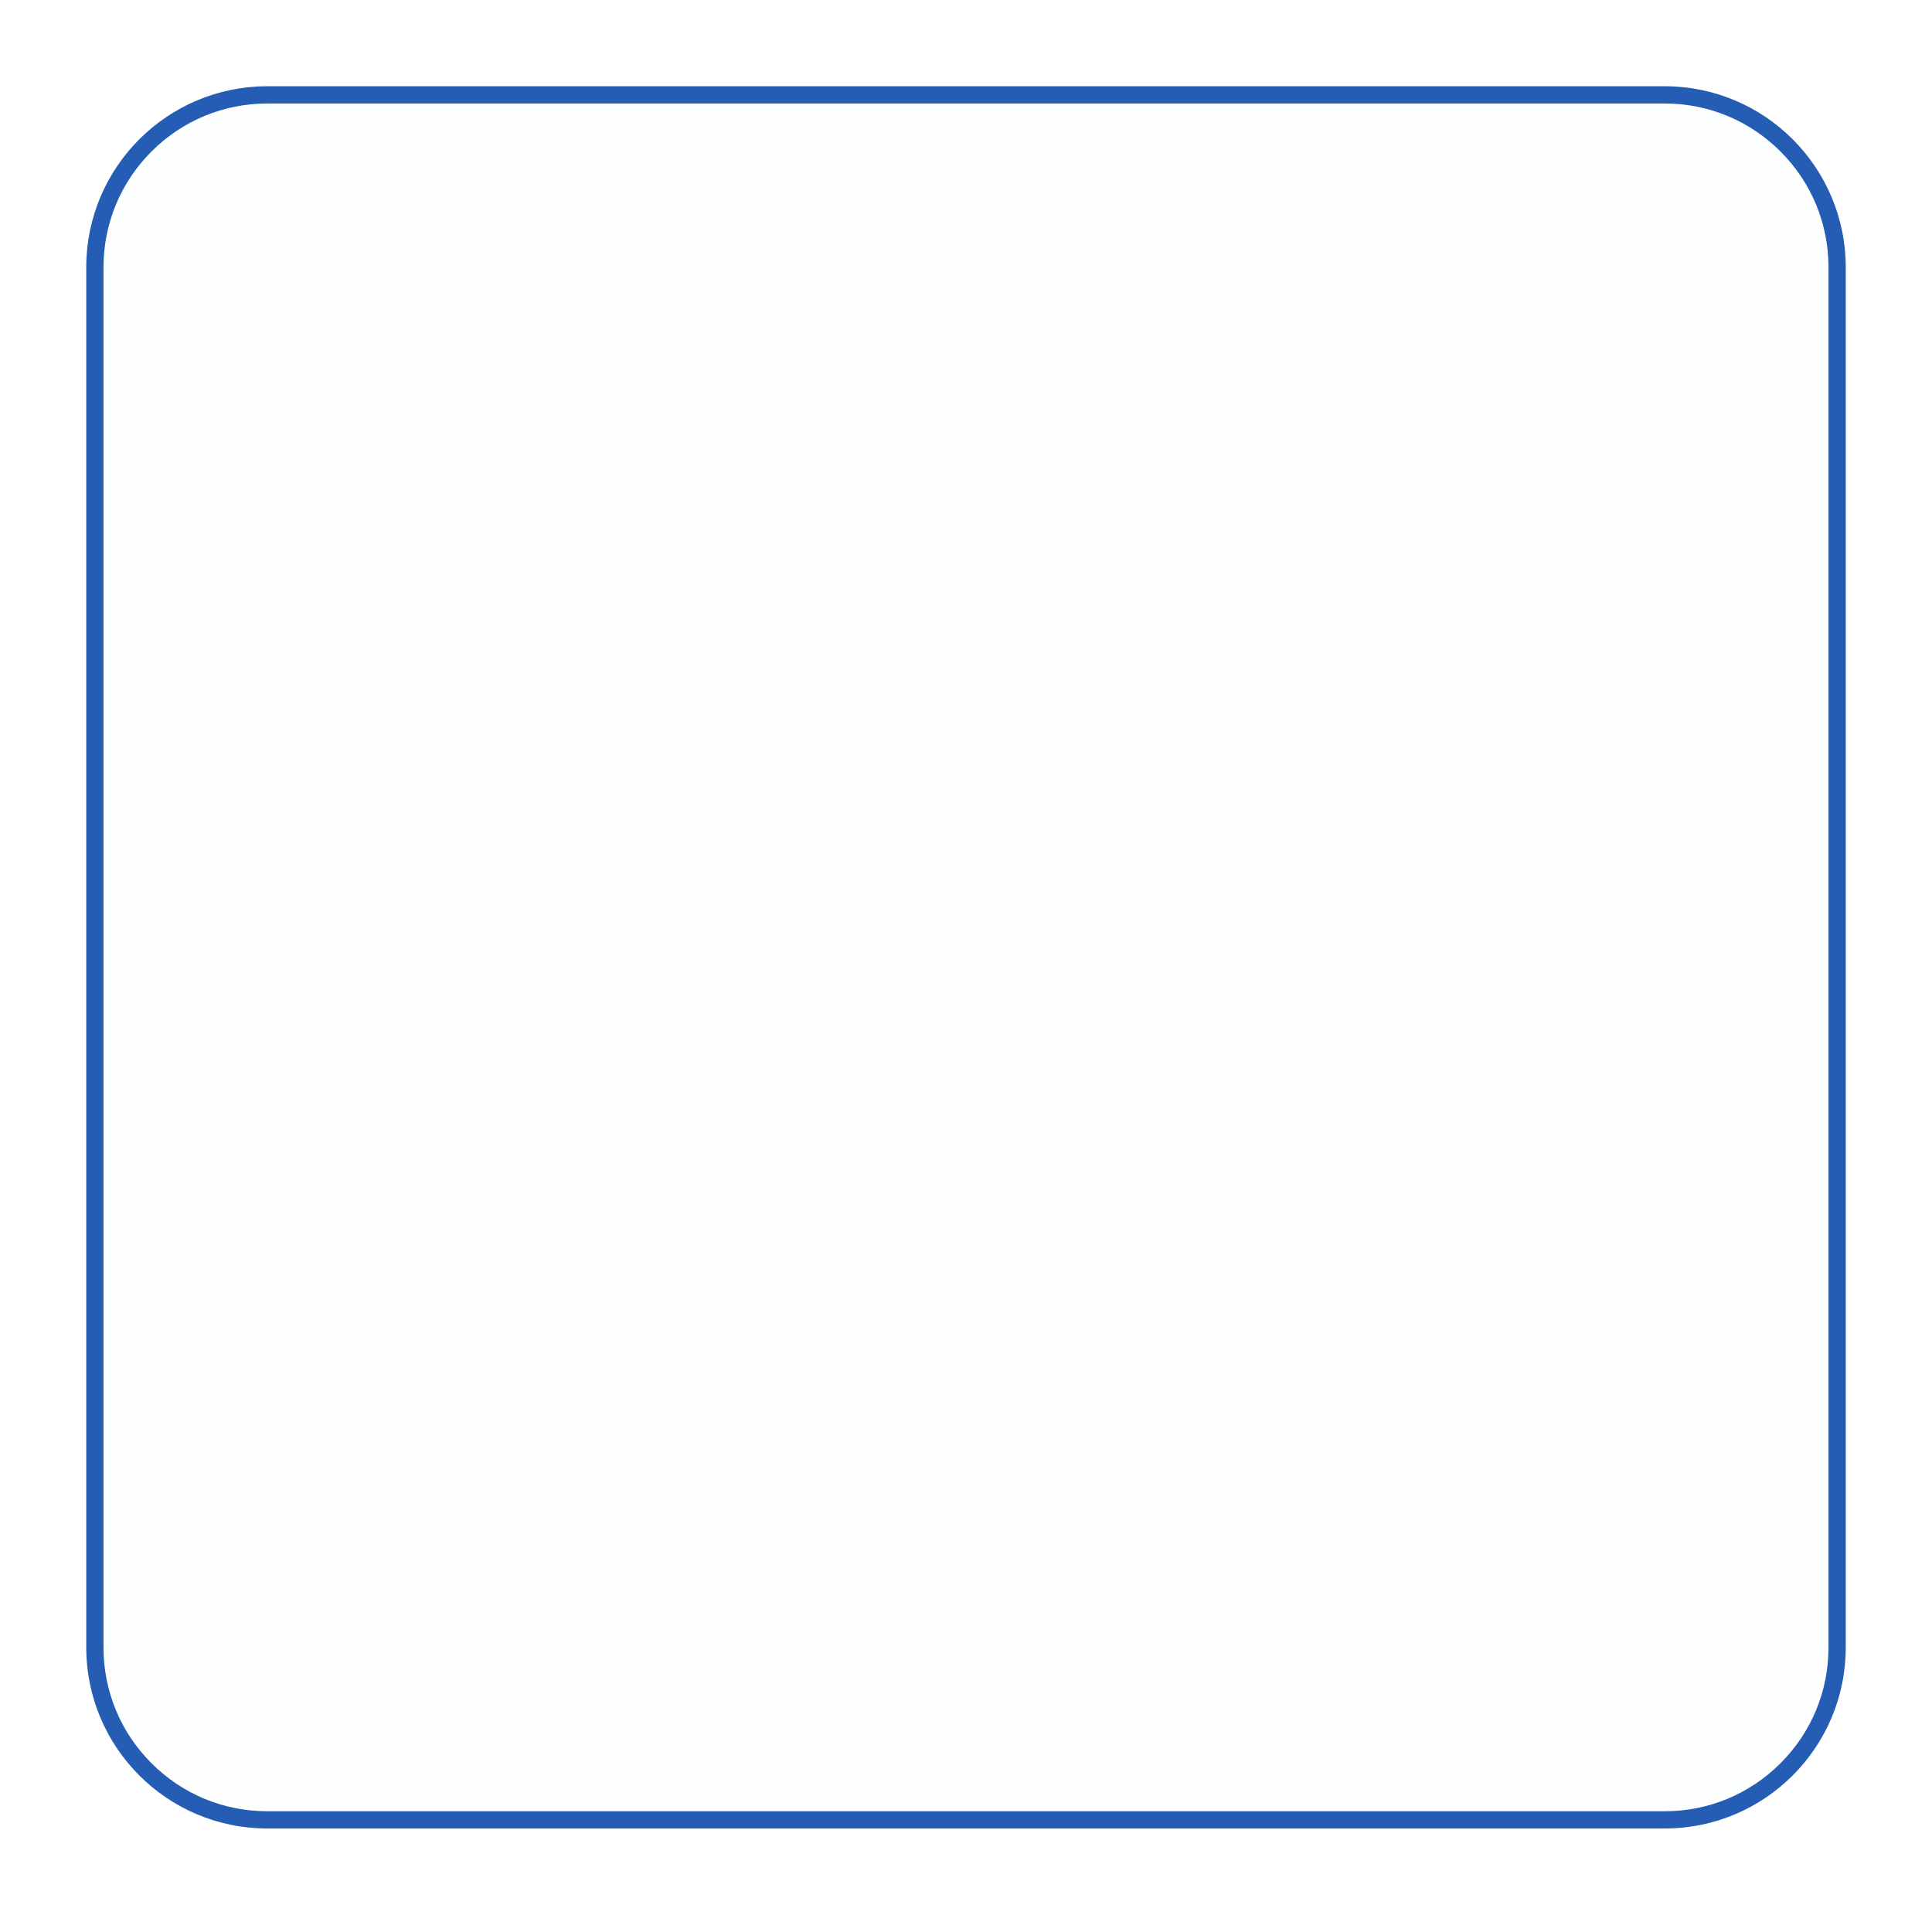 <?xml version="1.0" encoding="utf-8"?>
<svg xmlns="http://www.w3.org/2000/svg" fill="none" height="100%" overflow="visible" preserveAspectRatio="none" style="display: block;" viewBox="0 0 224 222" width="100%">
<g filter="url(#filter0_d_0_20)" id="Group">
<g id=" 35">
<path d="M199 203H37C34.3 203 31.68 202.471 29.215 201.429C26.834 200.421 24.695 198.979 22.858 197.142C21.021 195.305 19.579 193.166 18.571 190.785C17.529 188.32 17 185.7 17 183V23C17 20.3 17.529 17.68 18.571 15.215C19.579 12.834 21.021 10.695 22.858 8.858C24.695 7.021 26.834 5.579 29.215 4.571C31.68 3.529 34.3 3 37 3H199C201.7 3 204.32 3.529 206.785 4.571C209.166 5.579 211.305 7.021 213.142 8.858C214.979 10.695 216.421 12.834 217.429 15.215C218.471 17.68 219 20.3 219 23V183C219 185.7 218.471 188.32 217.429 190.785C216.421 193.166 214.979 195.305 213.142 197.142C211.305 198.979 209.166 200.421 206.785 201.429C204.32 202.471 201.7 203 199 203Z" fill="#FDFFFF" id="Vector"/>
<path d="M37 4C31.925 4 27.154 5.976 23.565 9.565C19.976 13.154 18 17.925 18 23V183C18 188.075 19.976 192.846 23.565 196.435C27.154 200.024 31.925 202 37 202H199C204.075 202 208.846 200.024 212.435 196.435C216.024 192.846 218 188.075 218 183V23C218 17.925 216.024 13.154 212.435 9.565C208.846 5.976 204.075 4 199 4H37ZM37 2H199C210.598 2 220 11.402 220 23V183C220 194.598 210.598 204 199 204H37C25.402 204 16 194.598 16 183V23C16 11.402 25.402 2 37 2Z" fill="#255CB4" id="Vector_2"/>
</g>
</g>
<defs>
<filter color-interpolation-filters="sRGB" filterUnits="userSpaceOnUse" height="222" id="filter0_d_0_20" width="224" x="0" y="0">
<feFlood flood-opacity="0" result="BackgroundImageFix"/>
<feColorMatrix in="SourceAlpha" result="hardAlpha" type="matrix" values="0 0 0 0 0 0 0 0 0 0 0 0 0 0 0 0 0 0 127 0"/>
<feOffset dx="-6" dy="8"/>
<feGaussianBlur stdDeviation="5"/>
<feColorMatrix type="matrix" values="0 0 0 0 0 0 0 0 0 0 0 0 0 0 0 0 0 0 0.082 0"/>
<feBlend in2="BackgroundImageFix" mode="normal" result="effect1_dropShadow_0_20"/>
<feBlend in="SourceGraphic" in2="effect1_dropShadow_0_20" mode="normal" result="shape"/>
</filter>
</defs>
</svg>